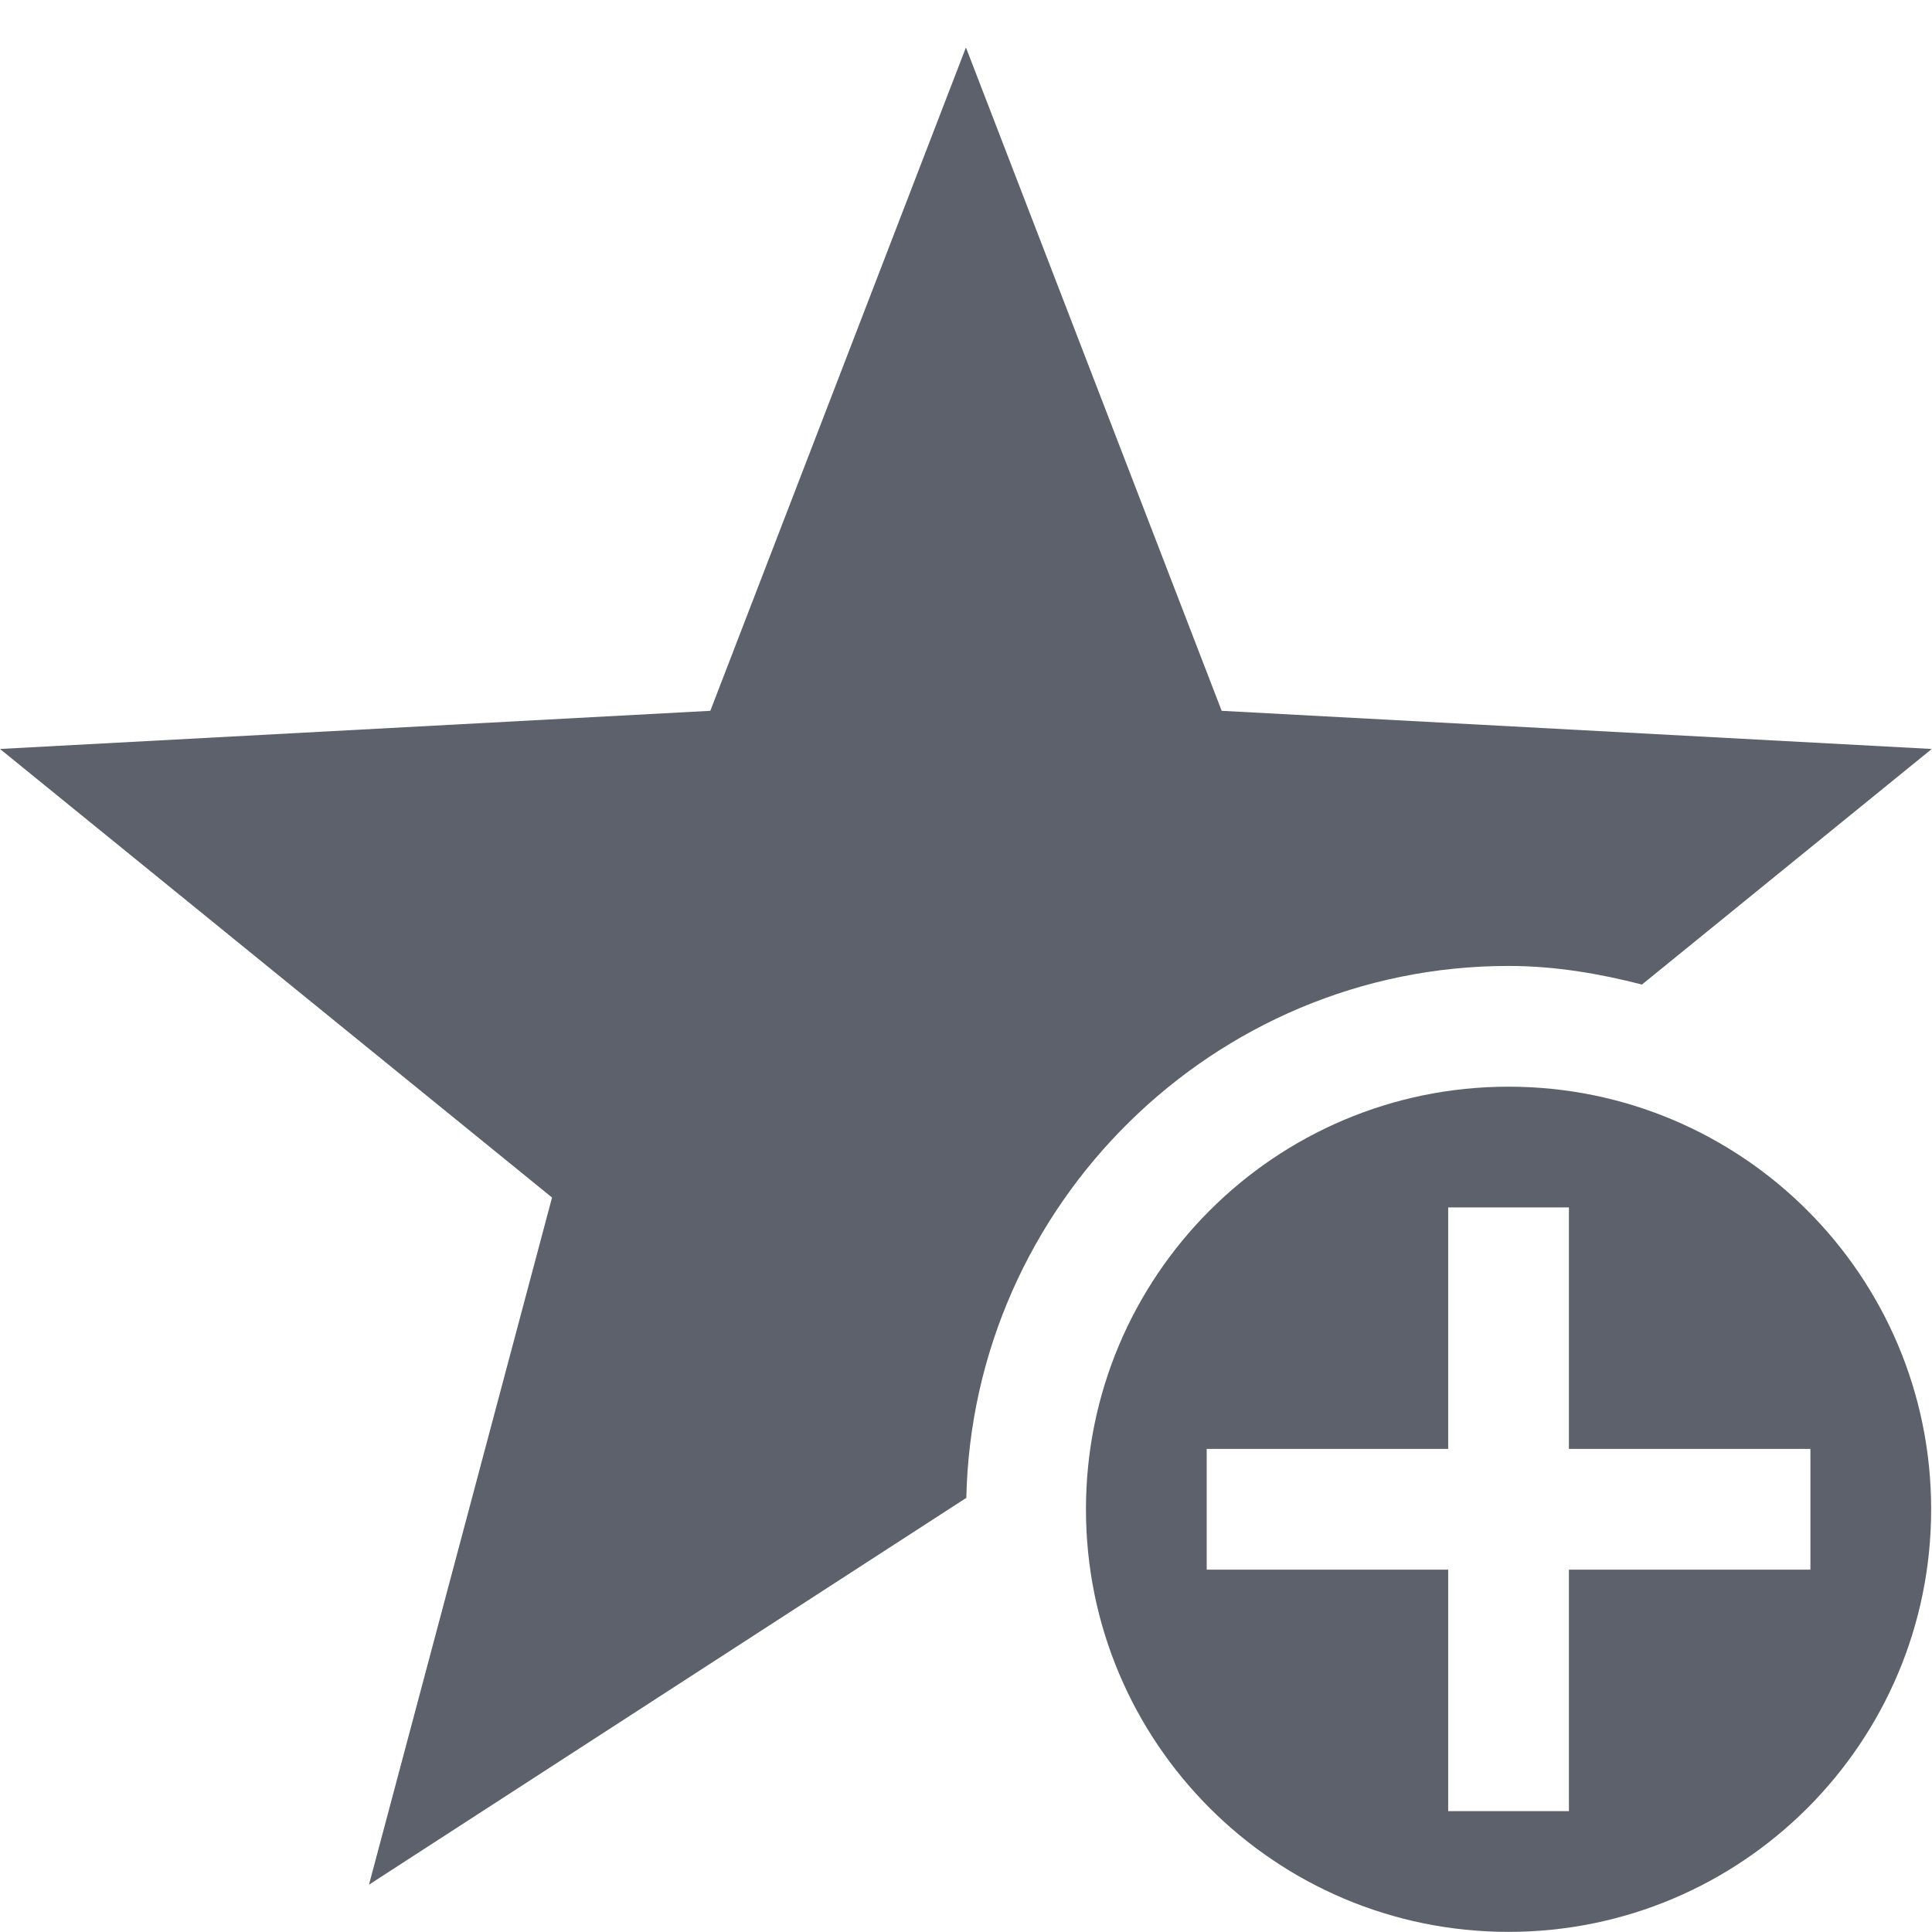 <?xml version='1.0' encoding='UTF-8' standalone='no'?>
<svg height="16" style="enable-background:new" version="1.1" width="16.001" xmlns="http://www.w3.org/2000/svg">
 <title>
  Paper Symbolic Icon Theme
 </title>
 <g transform="translate(-545.006,-61)">
  <path d="m 553.006,61.393 -2.117,5.494 -5.883,0.316 4.572,3.715 -1.516,5.691 4.943,-3.201 0.004,0.002 C 553.059,70.979 555.058,69 557.5,69 c 0.383,0 0.75,0.063 1.105,0.154 l 2.4,-1.951 -5.881,-0.316 z" style="fill:#5c616c;fill-opacity:1;"/>
  <path d="m 557.5,70 c -1.933,0 -3.5,1.567 -3.5,3.5 0,1.933 1.567,3.5 3.5,3.5 1.933,0 3.5,-1.567 3.5,-3.5 0,-1.933 -1.567,-3.5 -3.5,-3.5 z m -0.5,1 1,0 0,2 2,0 0,1 -2,0 0,2 -1,0 0,-2 -2,0 0,-1 2,0 z" style="opacity:1;fill:#5c616c;fill-opacity:1;fill-rule:evenodd;"/>
 </g>
</svg>
